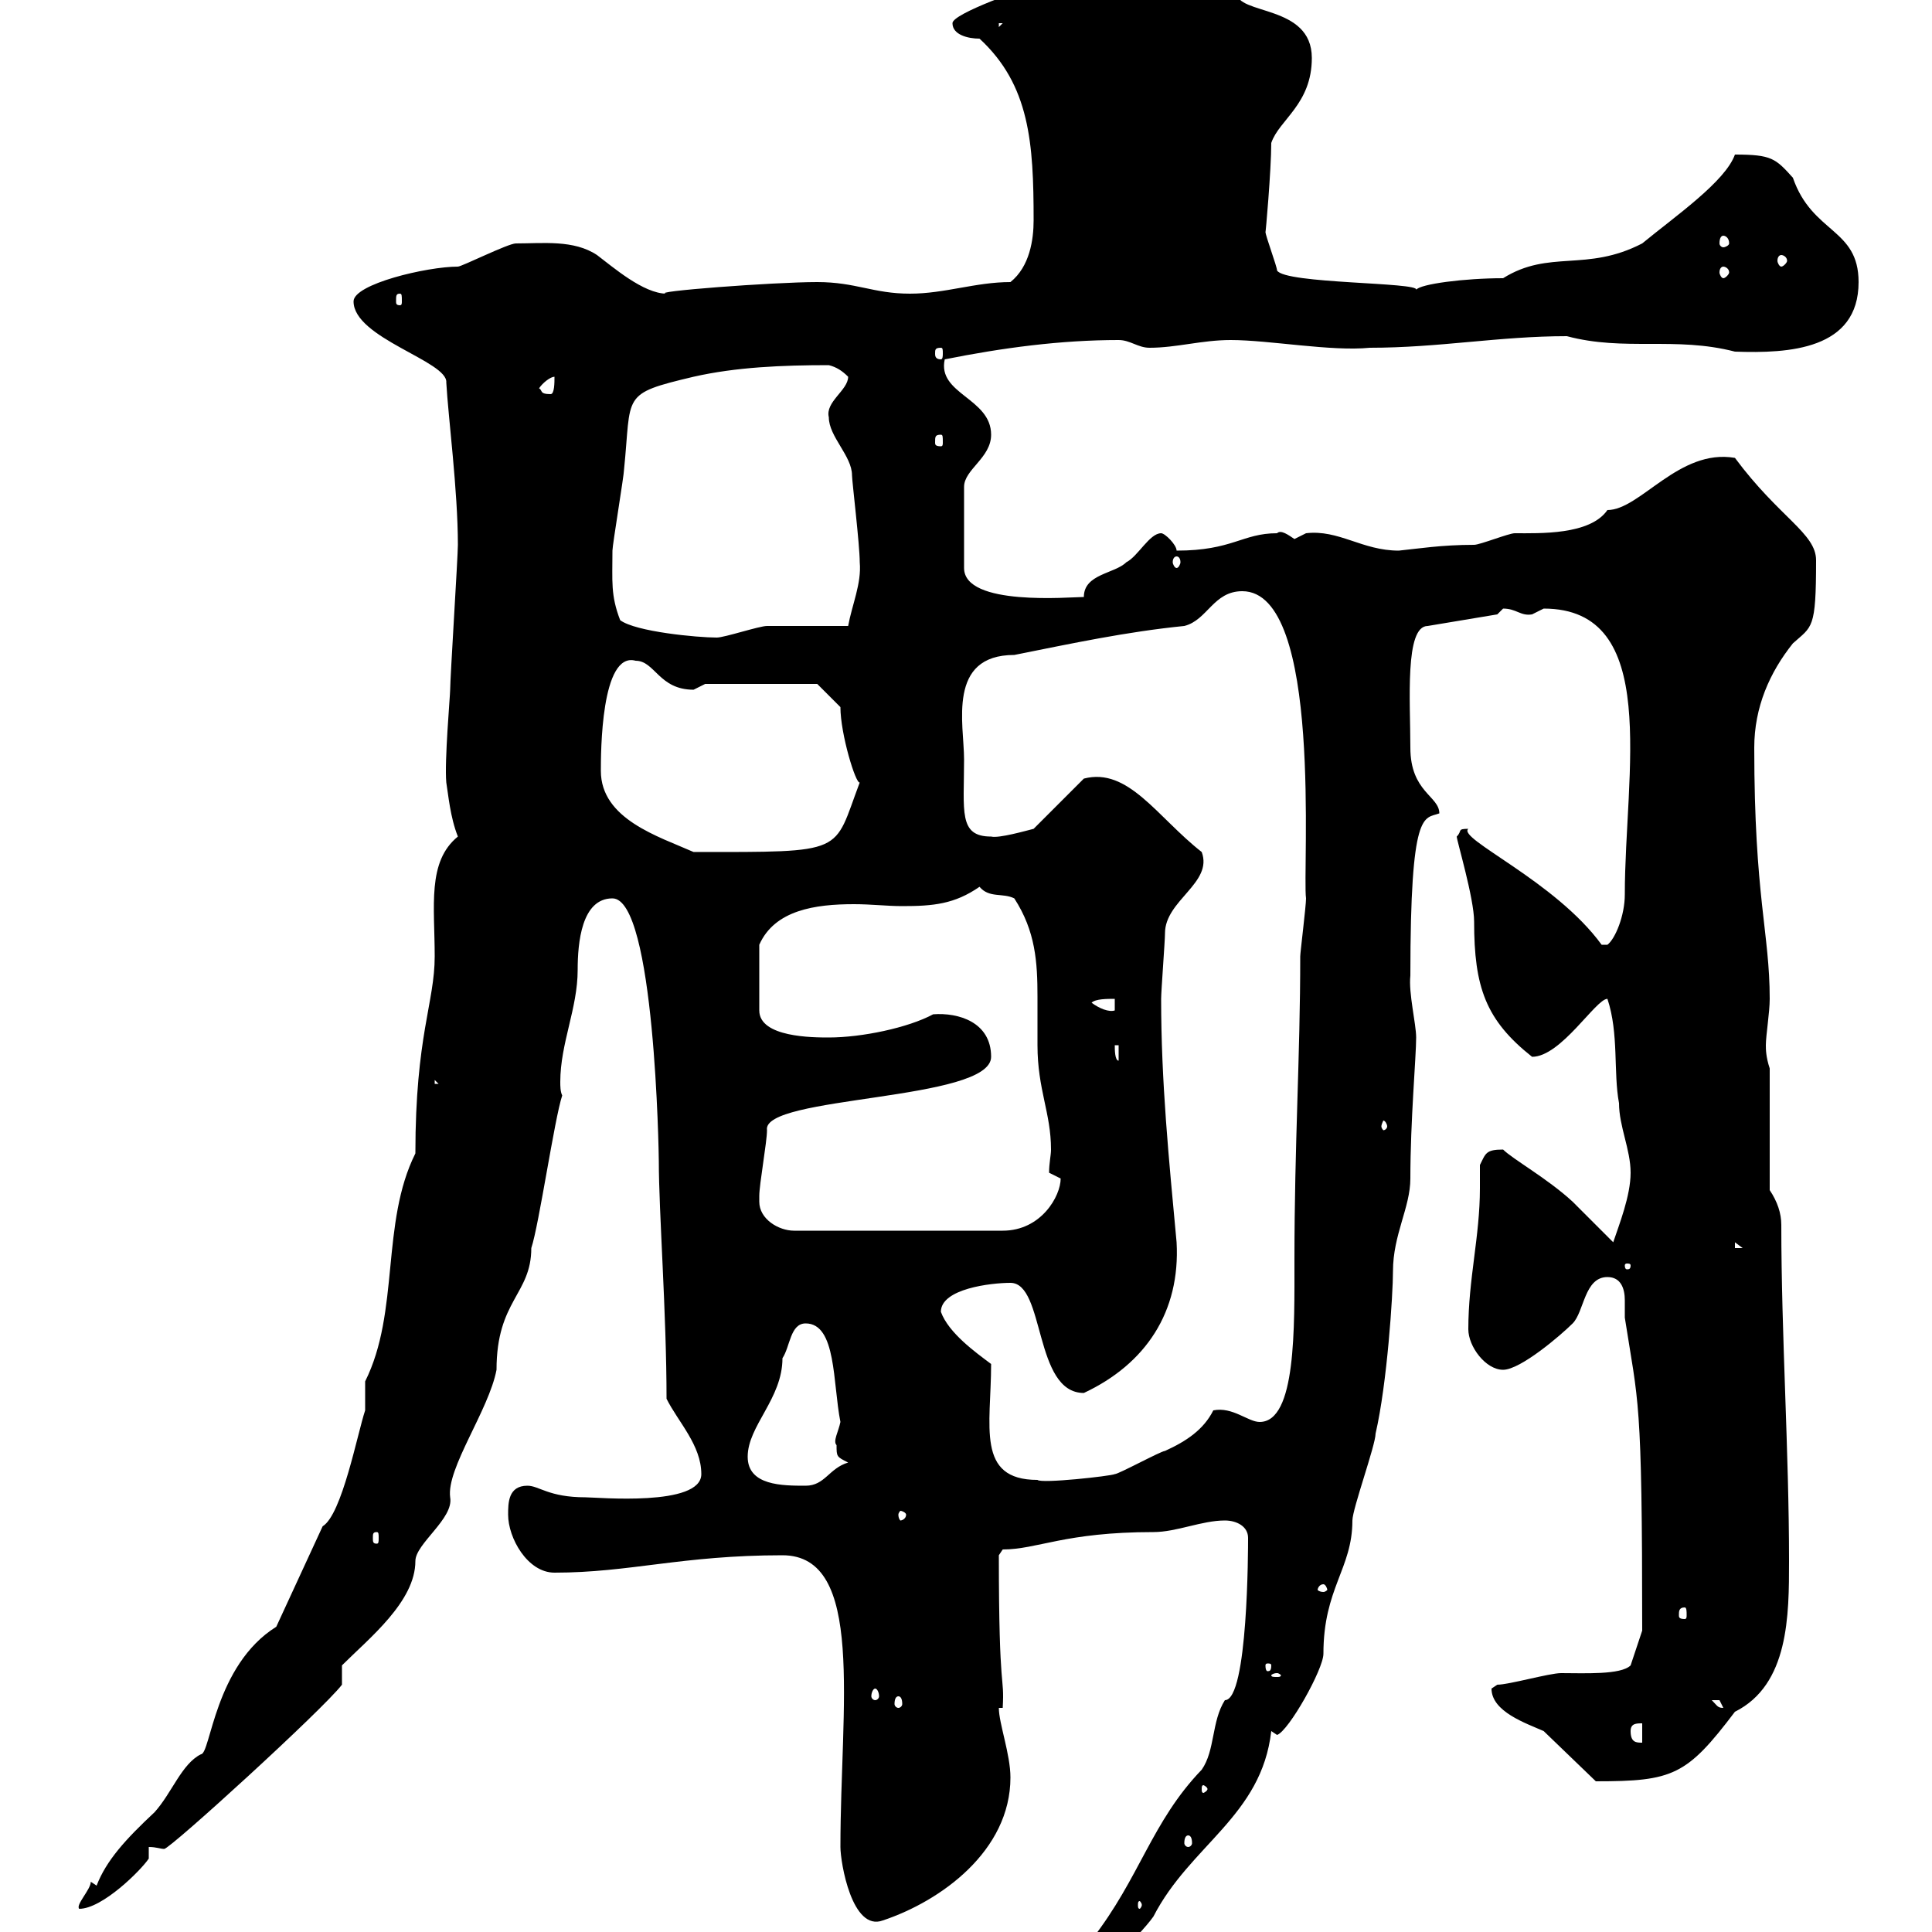 <svg xmlns="http://www.w3.org/2000/svg" xmlns:xlink="http://www.w3.org/1999/xlink" width="300" height="300"><path d="M193.80 238.80C193.80 240.30 193.80 264 190.20 264C188.10 267.30 188.70 271.80 186.60 274.80C178.80 282.90 177 291.60 169.50 301.20C168.30 301.80 166.50 307.20 165.90 308.40C167.70 309.90 177 300.60 179.10 297.60C184.80 286.50 195.90 282 197.40 268.80L198.30 269.40C200.10 268.80 205.50 259.20 205.50 256.80C205.50 246.60 210 243.60 210 236.10C210 234.30 213.60 224.40 213.60 222.60C215.40 214.80 216.30 201 216.30 197.40C216.30 191.70 219 187.50 219 183C219 174 219.90 164.10 219.90 161.10C219.90 159 218.70 154.20 219 151.50C219 125.40 221.10 127.20 223.50 126.30C223.50 123.60 219 123 219 116.10C219 108.90 218.10 97.20 221.70 97.20L232.50 95.40C232.50 95.40 233.40 94.50 233.40 94.50C235.50 94.50 236.10 95.70 237.90 95.40C237.90 95.40 239.70 94.50 239.70 94.50C258 94.50 252.30 120 252.30 138.90C252.30 142.20 250.80 145.80 249.60 146.70L248.70 146.70C241.50 136.80 226.20 130.20 228 128.70C226.20 128.70 227.10 129 226.20 129.90C226.20 130.50 228.90 139.50 228.90 143.10C228.90 153.30 230.70 158.40 237.90 164.10C242.40 164.10 247.80 155.10 249.60 155.10C251.40 160.50 250.50 166.50 251.40 171.30C251.40 174.90 253.20 178.50 253.20 182.10C253.20 185.70 251.40 190.20 250.50 192.90C249.60 192 245.10 187.50 244.20 186.60C240.30 183 234.90 180 233.40 178.50C230.70 178.50 230.70 179.10 229.80 180.90C229.80 182.10 229.80 183.60 229.80 184.50C229.80 192 228 198.60 228 206.40C228 209.10 230.70 212.70 233.40 212.70C236.10 212.70 242.40 207.30 244.20 205.50C246 203.70 246 198.30 249.60 198.30C251.70 198.30 252.30 200.10 252.30 201.90C252.30 202.80 252.30 204 252.30 204.60C254.40 218.10 255 216.60 255 253.20L253.20 258.60C251.70 260.10 246 259.80 242.40 259.80C240.60 259.80 234.30 261.60 232.50 261.60C232.50 261.60 231.60 262.20 231.60 262.20C231.60 265.80 237 267.60 239.70 268.80L247.80 276.60C259.80 276.60 261.90 275.70 269.40 265.80C277.80 261.60 277.80 250.80 277.80 242.40C277.80 225.30 276.60 207.30 276.60 190.20C276.60 188.40 276 186.60 274.80 184.80L274.80 165.90C274.20 164.10 274.20 162.90 274.20 162.30C274.20 160.80 274.80 157.20 274.80 155.10C274.80 144.90 272.40 139.20 272.40 116.10C272.40 109.80 274.80 104.40 278.40 99.90C281.40 97.20 282 97.80 282 87C282 82.80 276.30 80.40 269.40 71.10C260.70 69.60 254.70 79.20 249.60 79.20C246.90 83.10 239.10 82.80 235.20 82.80C234.30 82.80 229.80 84.60 228.90 84.60C223.80 84.60 220.20 85.20 217.20 85.50C211.50 85.50 207.90 82.20 202.80 82.80C202.80 82.80 201 83.70 201 83.70C200.10 83.10 198.90 82.20 198.30 82.80C192.90 82.80 191.40 85.50 182.70 85.50C182.70 84.60 180.90 82.80 180.30 82.80C178.50 82.80 176.70 86.40 174.90 87.30C173.10 89.10 168.30 89.10 168.30 92.70C166.20 92.70 149.70 94.20 149.70 88.20L149.70 75.60C149.70 72.90 153.90 71.10 153.90 67.50C153.90 61.80 145.50 61.20 146.70 55.80C155.70 54 164.70 52.80 173.70 52.80C175.50 52.80 176.70 54 178.50 54C182.70 54 186.60 52.80 191.10 52.80C197.10 52.80 206.70 54.60 212.70 54C223.50 54 232.80 52.20 243.30 52.20C252.30 54.60 260.10 52.20 269.40 54.60C277.80 54.90 288.60 54.30 288.60 43.80C288.60 35.40 281.40 36.30 278.40 27.60C275.70 24.60 275.10 24 269.40 24C267.90 28.20 260.10 33.60 255 37.80C246.30 42.30 240.60 38.70 233.40 43.20C227.40 43.20 220.50 44.10 219.90 45C220.50 43.80 199.50 44.10 198.30 42C198.30 41.40 196.50 36.60 196.50 36C196.50 36.60 197.40 26.40 197.40 22.20C198.60 18.60 203.70 16.20 203.70 9C203.70 0.60 192 2.40 192-1.20C186.60-3 180.90-8.40 176.70-8.40C167.10-8.40 166.50-1.50 162.90-3C159-1.80 147.90 2.10 147.90 3.60C147.90 5.40 150.30 6 152.10 6C159.90 13.20 160.50 22.20 160.50 34.20C160.50 37.20 159.90 41.40 156.90 43.80C151.50 43.80 146.70 45.60 141.30 45.60C135.60 45.60 132.90 43.80 126.90 43.80C120 43.80 100.50 45.30 103.50 45.60C99.90 45.60 95.10 41.40 92.70 39.60C89.10 37.20 84.30 37.80 80.10 37.80C78.90 37.80 71.70 41.40 71.10 41.40C66.30 41.40 54.90 44.10 54.90 46.80C54.90 52.50 69.60 56.10 69.30 59.40C69.60 64.80 71.10 76.20 71.10 84.60C71.10 86.40 69.90 105.30 69.90 107.10C69.90 108 69 118.20 69.30 121.50C69.60 123.30 69.90 126.90 71.10 129.90C66.30 133.80 67.50 140.70 67.50 148.50C67.50 155.70 64.50 160.80 64.50 179.10C59.10 189.90 62.10 203.70 56.70 214.50C56.70 214.50 56.70 219 56.70 219C55.50 222.60 53.10 235.20 50.10 237L42.90 252.60C33.30 258.60 32.70 272.40 31.20 272.40C28.20 273.90 26.70 278.40 24 281.40C19.50 285.60 16.50 288.90 15 292.80C15 292.80 14.10 292.20 14.10 292.20C14.10 293.40 11.70 295.80 12.30 296.40C15.90 296.40 21.90 290.40 23.10 288.60L23.10 286.80C24.30 286.80 24.90 287.10 25.50 287.10C26.40 287.10 50.10 265.50 53.10 261.60L53.10 258.60C57.30 254.40 64.50 248.70 64.50 242.40C64.50 239.70 70.50 235.80 69.90 232.50C69.30 228 75.90 219 77.10 212.70C77.10 201.90 82.50 201 82.50 193.80C83.70 190.20 86.10 173.70 87.30 170.10C87 169.50 87 168.60 87 168C87 162 89.70 156.60 89.70 150.60C89.70 146.40 90.30 139.50 95.10 139.50C101.70 139.50 102.30 179.40 102.30 180.30C102.30 188.10 103.50 204 103.50 217.20C105.30 220.80 108.90 224.40 108.90 228.90C108.90 234 92.70 232.50 90.90 232.50C85.20 232.50 83.70 230.70 81.90 230.70C78.90 230.70 78.90 233.40 78.90 235.20C78.90 238.80 81.90 244.20 86.10 244.20C97.80 244.20 105.90 241.50 121.50 241.50C134.40 241.50 130.50 264.90 130.50 286.80C130.50 289.20 132.30 300 137.10 298.20C146.10 295.20 156.90 287.40 156.90 276C156.90 272.40 155.10 267.60 155.10 265.20L155.70 265.20C156 259.80 155.10 263.70 155.10 241.50C155.10 241.50 155.70 240.60 155.70 240.60C161.10 240.60 165.30 237.90 179.10 237.90C182.70 237.90 186.60 236.10 190.20 236.10C192 236.10 193.80 237 193.80 238.80ZM177.30 295.80C177.30 296.10 177 296.40 177 296.40C176.70 296.40 176.70 296.10 176.70 295.80C176.70 295.50 176.70 295.20 177 295.20C177 295.20 177.30 295.50 177.30 295.80ZM184.50 285C184.80 285 185.10 285.30 185.10 286.20C185.10 286.50 184.80 286.80 184.50 286.80C184.20 286.80 183.90 286.50 183.90 286.20C183.90 285.30 184.20 285 184.50 285ZM187.50 277.80C187.50 278.10 186.90 278.40 186.90 278.40C186.60 278.40 186.60 278.10 186.60 277.80C186.60 277.50 186.60 277.20 186.90 277.20C186.90 277.20 187.50 277.50 187.50 277.80ZM253.20 268.80C253.20 267.60 254.10 267.60 255 267.60L255 270.60C254.10 270.60 253.20 270.60 253.20 268.80ZM265.80 264C265.80 264 265.80 264 267 264C267 264 267.60 265.20 267.60 265.20C266.70 265.20 266.70 264.90 265.80 264ZM139.50 263.40C139.80 263.40 140.10 263.70 140.10 264.60C140.10 264.90 139.80 265.20 139.50 265.20C139.20 265.20 138.90 264.90 138.90 264.60C138.90 263.70 139.20 263.40 139.50 263.40ZM135.90 262.20C136.20 262.20 136.50 262.80 136.50 263.40C136.50 263.70 136.20 264 135.90 264C135.60 264 135.30 263.70 135.30 263.40C135.30 262.80 135.60 262.20 135.90 262.20ZM198.30 259.80C198.60 259.80 198.90 260.10 198.90 260.10C198.90 260.40 198.60 260.40 198.30 260.40C197.70 260.40 197.40 260.40 197.40 260.10C197.40 260.10 197.70 259.80 198.30 259.80ZM197.40 258.60C197.40 259.50 197.10 259.50 196.80 259.50C196.80 259.50 196.50 259.50 196.50 258.60C196.50 258.30 196.80 258.30 196.80 258.30C197.10 258.30 197.40 258.30 197.40 258.60ZM261.60 249.60C261.90 249.60 261.90 250.20 261.90 250.80C261.90 251.10 261.90 251.40 261.60 251.40C260.70 251.40 260.70 251.10 260.70 250.80C260.70 250.20 260.70 249.60 261.60 249.60ZM205.50 246C205.80 246 206.10 246.60 206.10 246.90C206.10 246.90 205.80 247.20 205.50 247.20C204.90 247.20 204.60 246.90 204.60 246.90C204.60 246.60 204.90 246 205.50 246ZM58.50 237.90C58.80 237.90 58.80 238.20 58.80 238.80C58.80 239.40 58.80 239.70 58.50 239.70C57.90 239.70 57.90 239.40 57.90 238.80C57.90 238.20 57.90 237.90 58.50 237.90ZM140.70 235.20C140.70 235.80 140.10 236.10 139.80 236.10C139.80 236.10 139.50 235.80 139.50 235.20C139.50 234.90 139.80 234.60 139.80 234.60C140.10 234.60 140.70 234.90 140.70 235.20ZM116.10 226.20C116.10 221.40 121.50 217.20 121.50 210.90C122.70 209.10 122.70 205.50 125.10 205.50C129.90 205.50 129.30 214.80 130.50 220.80C130.20 222.30 129.30 223.80 129.90 224.40C129.90 226.20 129.90 226.20 131.70 227.10C128.70 228 128.10 230.70 125.10 230.70C121.50 230.70 116.10 230.70 116.10 226.20ZM153.90 211.80C151.50 210 147.30 207 146.10 203.70C146.10 200.10 153.90 199.20 156.90 199.20C162.30 199.20 160.50 216.30 168.30 216.30C177.90 211.80 183.30 203.70 182.70 192.90C181.50 180 180.30 168 180.30 155.10C180.30 153.90 180.90 146.10 180.90 144.90C180.90 139.80 188.40 137.10 186.60 132.30C179.70 126.90 175.20 119.10 168.30 120.90L160.50 128.70C159.30 129 155.10 130.20 153.90 129.90C148.80 129.90 149.70 126 149.70 117.90C149.70 112.50 147 101.70 157.50 101.70C166.50 99.90 174.90 98.10 183.90 97.20C187.50 96.30 188.40 91.80 192.90 91.80C205.50 91.80 202.20 135.30 202.80 139.50C202.80 140.70 201.90 147.90 201.90 148.50C201.90 164.10 201 177.60 201 195.60C201 206.10 201.30 220.80 195.60 220.80C193.80 220.80 191.40 218.40 188.40 219C186.90 222 184.20 223.80 180.90 225.30C180.30 225.30 173.70 228.90 173.10 228.90C172.50 229.20 161.70 230.40 161.10 229.80C151.50 229.80 153.90 221.40 153.90 211.80ZM253.20 196.50C253.20 197.10 252.90 197.10 252.60 197.10C252.60 197.10 252.30 197.10 252.30 196.50C252.30 196.20 252.60 196.20 252.60 196.20C252.90 196.20 253.20 196.20 253.20 196.50ZM269.40 192.90L270.60 193.80L269.40 193.80ZM117.90 186.60C117.90 186.60 117.90 185.70 117.90 185.70C117.90 183.90 119.10 177.30 119.10 175.50C118.20 170.10 153.90 171 153.90 164.10C153.90 158.70 148.80 157.20 144.90 157.50C141 159.60 133.80 161.10 128.70 161.10C126.30 161.10 117.90 161.10 117.90 156.90L117.90 146.70C120.30 141.30 126.60 140.40 132.60 140.40C135.30 140.40 137.70 140.70 140.10 140.70C144.90 140.70 148.20 140.40 152.10 137.70C153.60 139.50 155.70 138.60 157.50 139.50C160.80 144.60 161.10 149.40 161.10 154.80C161.10 157.20 161.10 159.60 161.10 162.30C161.10 169.20 163.20 172.80 163.20 178.50C163.20 179.40 162.90 180.60 162.90 182.10C162.90 182.10 164.70 183 164.70 183C164.70 185.70 161.70 191.10 155.70 191.10L123.30 191.10C120.90 191.10 117.90 189.30 117.90 186.60ZM215.40 174.90C215.40 175.20 215.10 175.50 214.80 175.50C214.80 175.50 214.50 175.20 214.50 174.90C214.50 174.60 214.80 174 214.80 174C215.10 174 215.40 174.60 215.40 174.90ZM67.50 167.70L68.10 168.30L67.50 168.30ZM173.10 162.30L173.70 162.30L173.70 164.70C173.10 164.70 173.10 162.90 173.10 162.30ZM169.50 155.70C170.10 155.10 171.90 155.10 173.10 155.10L173.10 156.90C172.20 157.20 170.70 156.60 169.50 155.70ZM93.30 119.70C93.30 117 93.30 101.10 98.70 102.60C101.70 102.60 102.30 107.10 107.70 107.10C107.70 107.10 109.50 106.20 109.50 106.20L126.90 106.20L130.50 109.80C130.50 114 132.90 121.80 133.50 121.50C129.30 132.60 131.70 132.30 107.70 132.30C102.30 129.90 93.30 127.20 93.30 119.70ZM96.30 96.30C94.80 92.40 95.10 90.30 95.10 85.50C95.10 84.60 96.90 73.80 96.90 72.90C98.10 61.20 96.30 61.20 107.70 58.50C114.30 57 121.50 56.70 128.70 56.70C129.90 57 130.80 57.60 131.70 58.50C131.70 60.60 128.10 62.40 128.70 64.80C128.70 67.80 132.30 70.80 132.30 73.80C132.30 74.70 133.50 84.60 133.50 87.30C133.80 90.60 132.30 93.90 131.70 97.20C129.90 97.20 120.90 97.20 119.10 97.20C117.90 97.20 112.50 99 111.30 99C108.30 99 98.70 98.10 96.30 96.30ZM182.70 86.40C183 86.40 183.30 86.70 183.30 87.30C183.30 87.60 183 88.20 182.70 88.20C182.40 88.20 182.10 87.60 182.10 87.30C182.10 86.70 182.40 86.40 182.70 86.40ZM146.10 67.50C146.40 67.50 146.40 67.80 146.40 68.70C146.40 69 146.40 69.30 146.10 69.30C145.20 69.30 145.20 69 145.20 68.70C145.20 67.80 145.20 67.50 146.10 67.50ZM83.70 60.30C84.30 59.40 85.50 58.50 86.10 58.50C86.10 59.40 86.10 61.20 85.50 61.20C83.70 61.20 84.30 60.60 83.70 60.30ZM146.10 54C146.40 54 146.40 54.30 146.40 54.90C146.40 55.20 146.40 55.80 146.10 55.80C145.20 55.80 145.20 55.20 145.20 54.90C145.20 54.30 145.20 54 146.10 54ZM62.10 45.60C62.40 45.60 62.40 45.90 62.40 46.80C62.40 47.10 62.40 47.40 62.10 47.40C61.50 47.40 61.50 47.10 61.50 46.80C61.50 45.90 61.50 45.60 62.10 45.60ZM267.60 41.40C267.90 41.40 268.50 41.70 268.50 42.30C268.50 42.60 267.90 43.20 267.60 43.20C267.30 43.20 267 42.60 267 42.30C267 41.70 267.30 41.40 267.60 41.40ZM276.60 39.60C276.90 39.60 277.50 39.90 277.50 40.50C277.50 40.80 276.90 41.40 276.60 41.40C276.30 41.40 276 40.80 276 40.50C276 39.90 276.30 39.60 276.60 39.60ZM267.60 36.60C267.90 36.60 268.50 36.90 268.50 37.80C268.50 38.10 267.90 38.40 267.60 38.40C267.30 38.40 267 38.10 267 37.80C267 36.90 267.30 36.60 267.60 36.60ZM155.10 3.60L155.70 3.60L155.10 4.20Z"/></svg>